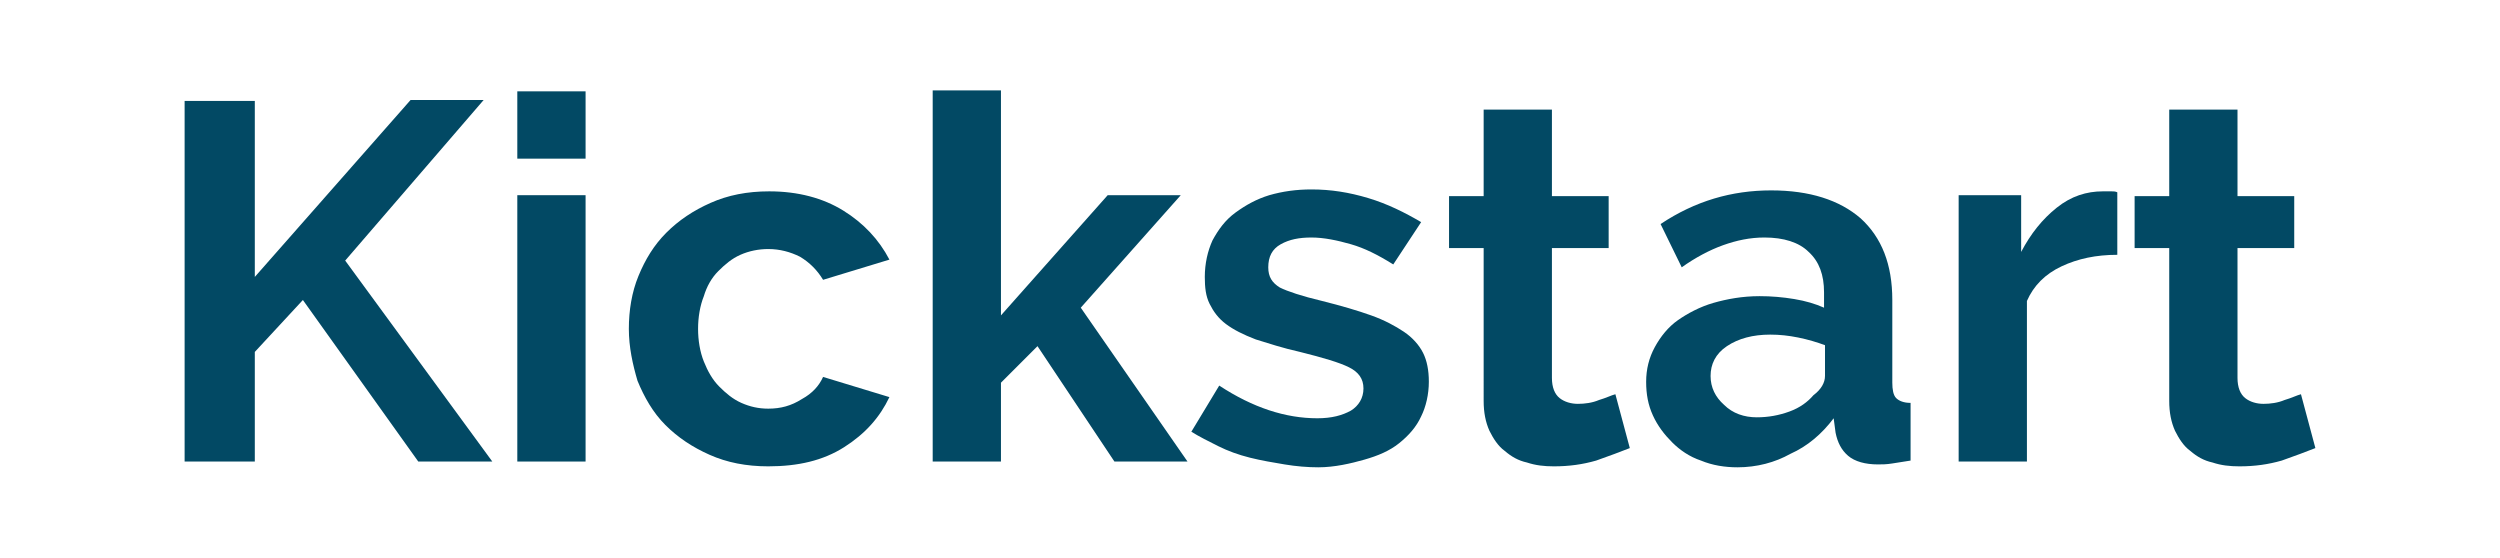 <?xml version="1.0" encoding="utf-8"?>
<!-- Generator: Adobe Illustrator 26.0.3, SVG Export Plug-In . SVG Version: 6.00 Build 0)  -->
<svg version="1.1" id="Layer_1" xmlns="http://www.w3.org/2000/svg" xmlns:xlink="http://www.w3.org/1999/xlink" x="0px" y="0px"
	 viewBox="0 0 260 58" style="enable-background:new 0 0 260 58;" xml:space="preserve">
<style type="text/css">
	.st0{fill:#024964;}
</style>
<g>
	<g>
		<path class="st0" d="M19.2,48V10.5h7.3v18.3l16.2-18.4h7.6L35.9,27.1L51.2,48h-7.7l-12-16.8l-5,5.4V48H19.2z"/>
		<path class="st0" d="M53.8,16.5v-7h7.1v7H53.8z M53.8,48V20.3h7.1V48H53.8z"/>
		<path class="st0" d="M65.4,34.2c0-1.9,0.3-3.8,1-5.5c0.7-1.7,1.6-3.2,2.9-4.5c1.3-1.3,2.8-2.3,4.6-3.1c1.8-0.8,3.8-1.2,6.1-1.2
			c3,0,5.6,0.7,7.7,2c2.1,1.3,3.7,3,4.8,5.1l-6.9,2.1c-0.6-1-1.4-1.8-2.4-2.4c-1-0.5-2.1-0.8-3.3-0.8c-1,0-2,0.2-2.9,0.6
			c-0.9,0.4-1.6,1-2.3,1.7c-0.7,0.7-1.2,1.6-1.5,2.6c-0.4,1-0.6,2.2-0.6,3.4s0.2,2.4,0.6,3.4c0.4,1,0.9,1.9,1.6,2.6
			c0.7,0.7,1.4,1.3,2.3,1.7c0.9,0.4,1.8,0.6,2.8,0.6c1.3,0,2.4-0.3,3.5-1c1.1-0.6,1.8-1.4,2.2-2.3l6.9,2.1c-1,2.1-2.5,3.8-4.7,5.2
			s-4.8,2-7.9,2c-2.3,0-4.3-0.4-6.1-1.2s-3.3-1.8-4.6-3.1s-2.2-2.9-2.9-4.6C65.8,37.9,65.4,36.1,65.4,34.2z"/>
		<path class="st0" d="M115.9,48l-8-12l-3.8,3.8V48H97V9.4h7.1v23.4l11.1-12.5h7.6l-10.4,11.7L123.5,48H115.9z"/>
		<path class="st0" d="M137.1,48.6c-1.1,0-2.3-0.1-3.5-0.3c-1.2-0.2-2.4-0.4-3.6-0.7c-1.2-0.3-2.3-0.7-3.3-1.2s-2-1-2.8-1.5l2.9-4.8
			c3.5,2.3,6.9,3.4,10.2,3.4c1.5,0,2.6-0.3,3.5-0.8c0.8-0.5,1.3-1.3,1.3-2.3s-0.5-1.7-1.5-2.2c-1-0.5-2.7-1-5.1-1.6
			c-1.8-0.4-3.3-0.9-4.6-1.3c-1.3-0.5-2.3-1-3.1-1.6c-0.8-0.6-1.3-1.3-1.7-2.1c-0.4-0.8-0.5-1.7-0.5-2.8c0-1.4,0.3-2.7,0.8-3.8
			c0.6-1.1,1.3-2.1,2.4-2.9s2.2-1.4,3.5-1.8c1.4-0.4,2.8-0.6,4.4-0.6c2,0,3.9,0.3,5.9,0.9c2,0.6,3.8,1.5,5.5,2.5l-2.9,4.4
			c-1.6-1-3-1.7-4.4-2.1c-1.4-0.4-2.8-0.7-4.1-0.7c-1.3,0-2.3,0.2-3.2,0.7c-0.9,0.5-1.3,1.3-1.3,2.4c0,1,0.4,1.6,1.2,2.1
			c0.8,0.4,2.3,0.9,4.4,1.4c2,0.5,3.7,1,5.1,1.5c1.4,0.5,2.5,1.1,3.4,1.7c0.9,0.6,1.6,1.4,2,2.2c0.4,0.8,0.6,1.8,0.6,3
			c0,1.3-0.3,2.6-0.8,3.6c-0.5,1.1-1.3,2-2.3,2.8s-2.2,1.3-3.6,1.7S138.8,48.6,137.1,48.6z"/>
		<path class="st0" d="M169.5,46.6c-1,0.4-2.1,0.8-3.5,1.3c-1.4,0.4-2.8,0.6-4.4,0.6c-1,0-1.9-0.1-2.8-0.4c-0.9-0.2-1.6-0.6-2.3-1.2
			c-0.7-0.5-1.2-1.3-1.6-2.1c-0.4-0.9-0.6-1.9-0.6-3.1V25.8h-3.6v-5.4h3.6v-9h7.1v9h5.9v5.4h-5.9v13.5c0,1,0.3,1.7,0.8,2.1
			c0.5,0.4,1.2,0.6,1.9,0.6s1.5-0.1,2.2-0.4c0.7-0.2,1.3-0.5,1.7-0.6L169.5,46.6z"/>
		<path class="st0" d="M180.7,48.6c-1.3,0-2.6-0.2-3.8-0.7c-1.2-0.4-2.2-1.1-3-1.9c-0.8-0.8-1.5-1.7-2-2.8c-0.5-1.1-0.7-2.2-0.7-3.5
			c0-1.3,0.3-2.5,0.9-3.6c0.6-1.1,1.4-2.1,2.4-2.8s2.3-1.4,3.7-1.8c1.4-0.4,3-0.7,4.8-0.7c1.2,0,2.4,0.1,3.6,0.3
			c1.2,0.2,2.2,0.5,3.1,0.9v-1.6c0-1.8-0.5-3.2-1.6-4.2c-1-1-2.6-1.5-4.6-1.5c-1.5,0-2.9,0.3-4.3,0.8s-2.9,1.3-4.3,2.3l-2.2-4.5
			c3.6-2.4,7.4-3.5,11.5-3.5c4,0,7.1,1,9.3,2.9c2.2,2,3.3,4.8,3.3,8.5v8.6c0,0.7,0.1,1.3,0.4,1.6s0.8,0.5,1.5,0.5v6
			c-0.7,0.1-1.3,0.2-1.9,0.3s-1.1,0.1-1.5,0.1c-1.3,0-2.4-0.3-3.1-0.9c-0.7-0.6-1.1-1.4-1.3-2.4l-0.2-1.5c-1.2,1.6-2.7,2.9-4.5,3.7
			C184.6,48.1,182.7,48.6,180.7,48.6z M182.7,43.4c1.2,0,2.3-0.2,3.4-0.6c1.1-0.4,1.9-1,2.5-1.7c0.8-0.6,1.2-1.3,1.2-2v-3.2
			c-0.8-0.3-1.8-0.6-2.8-0.8c-1-0.2-1.9-0.3-2.9-0.3c-1.8,0-3.3,0.4-4.5,1.2c-1.2,0.8-1.7,1.9-1.7,3.1c0,1.2,0.5,2.2,1.4,3
			C180.2,43,181.4,43.4,182.7,43.4z"/>
		<path class="st0" d="M220.2,26.5c-2.2,0-4.1,0.4-5.8,1.2s-2.9,2-3.6,3.6V48h-7.1V20.3h6.5v5.9c1-1.9,2.2-3.4,3.7-4.6
			c1.5-1.2,3.1-1.7,4.8-1.7c0.4,0,0.7,0,0.9,0c0.2,0,0.4,0,0.6,0.1V26.5z"/>
		<path class="st0" d="M240.8,46.6c-1,0.4-2.1,0.8-3.5,1.3c-1.4,0.4-2.8,0.6-4.4,0.6c-1,0-1.9-0.1-2.8-0.4c-0.9-0.2-1.6-0.6-2.3-1.2
			c-0.7-0.5-1.2-1.3-1.6-2.1c-0.4-0.9-0.6-1.9-0.6-3.1V25.8h-3.6v-5.4h3.6v-9h7.1v9h5.9v5.4h-5.9v13.5c0,1,0.3,1.7,0.8,2.1
			c0.5,0.4,1.2,0.6,1.9,0.6s1.5-0.1,2.2-0.4c0.7-0.2,1.3-0.5,1.7-0.6L240.8,46.6z"/>
	</g>
</g>
</svg>
